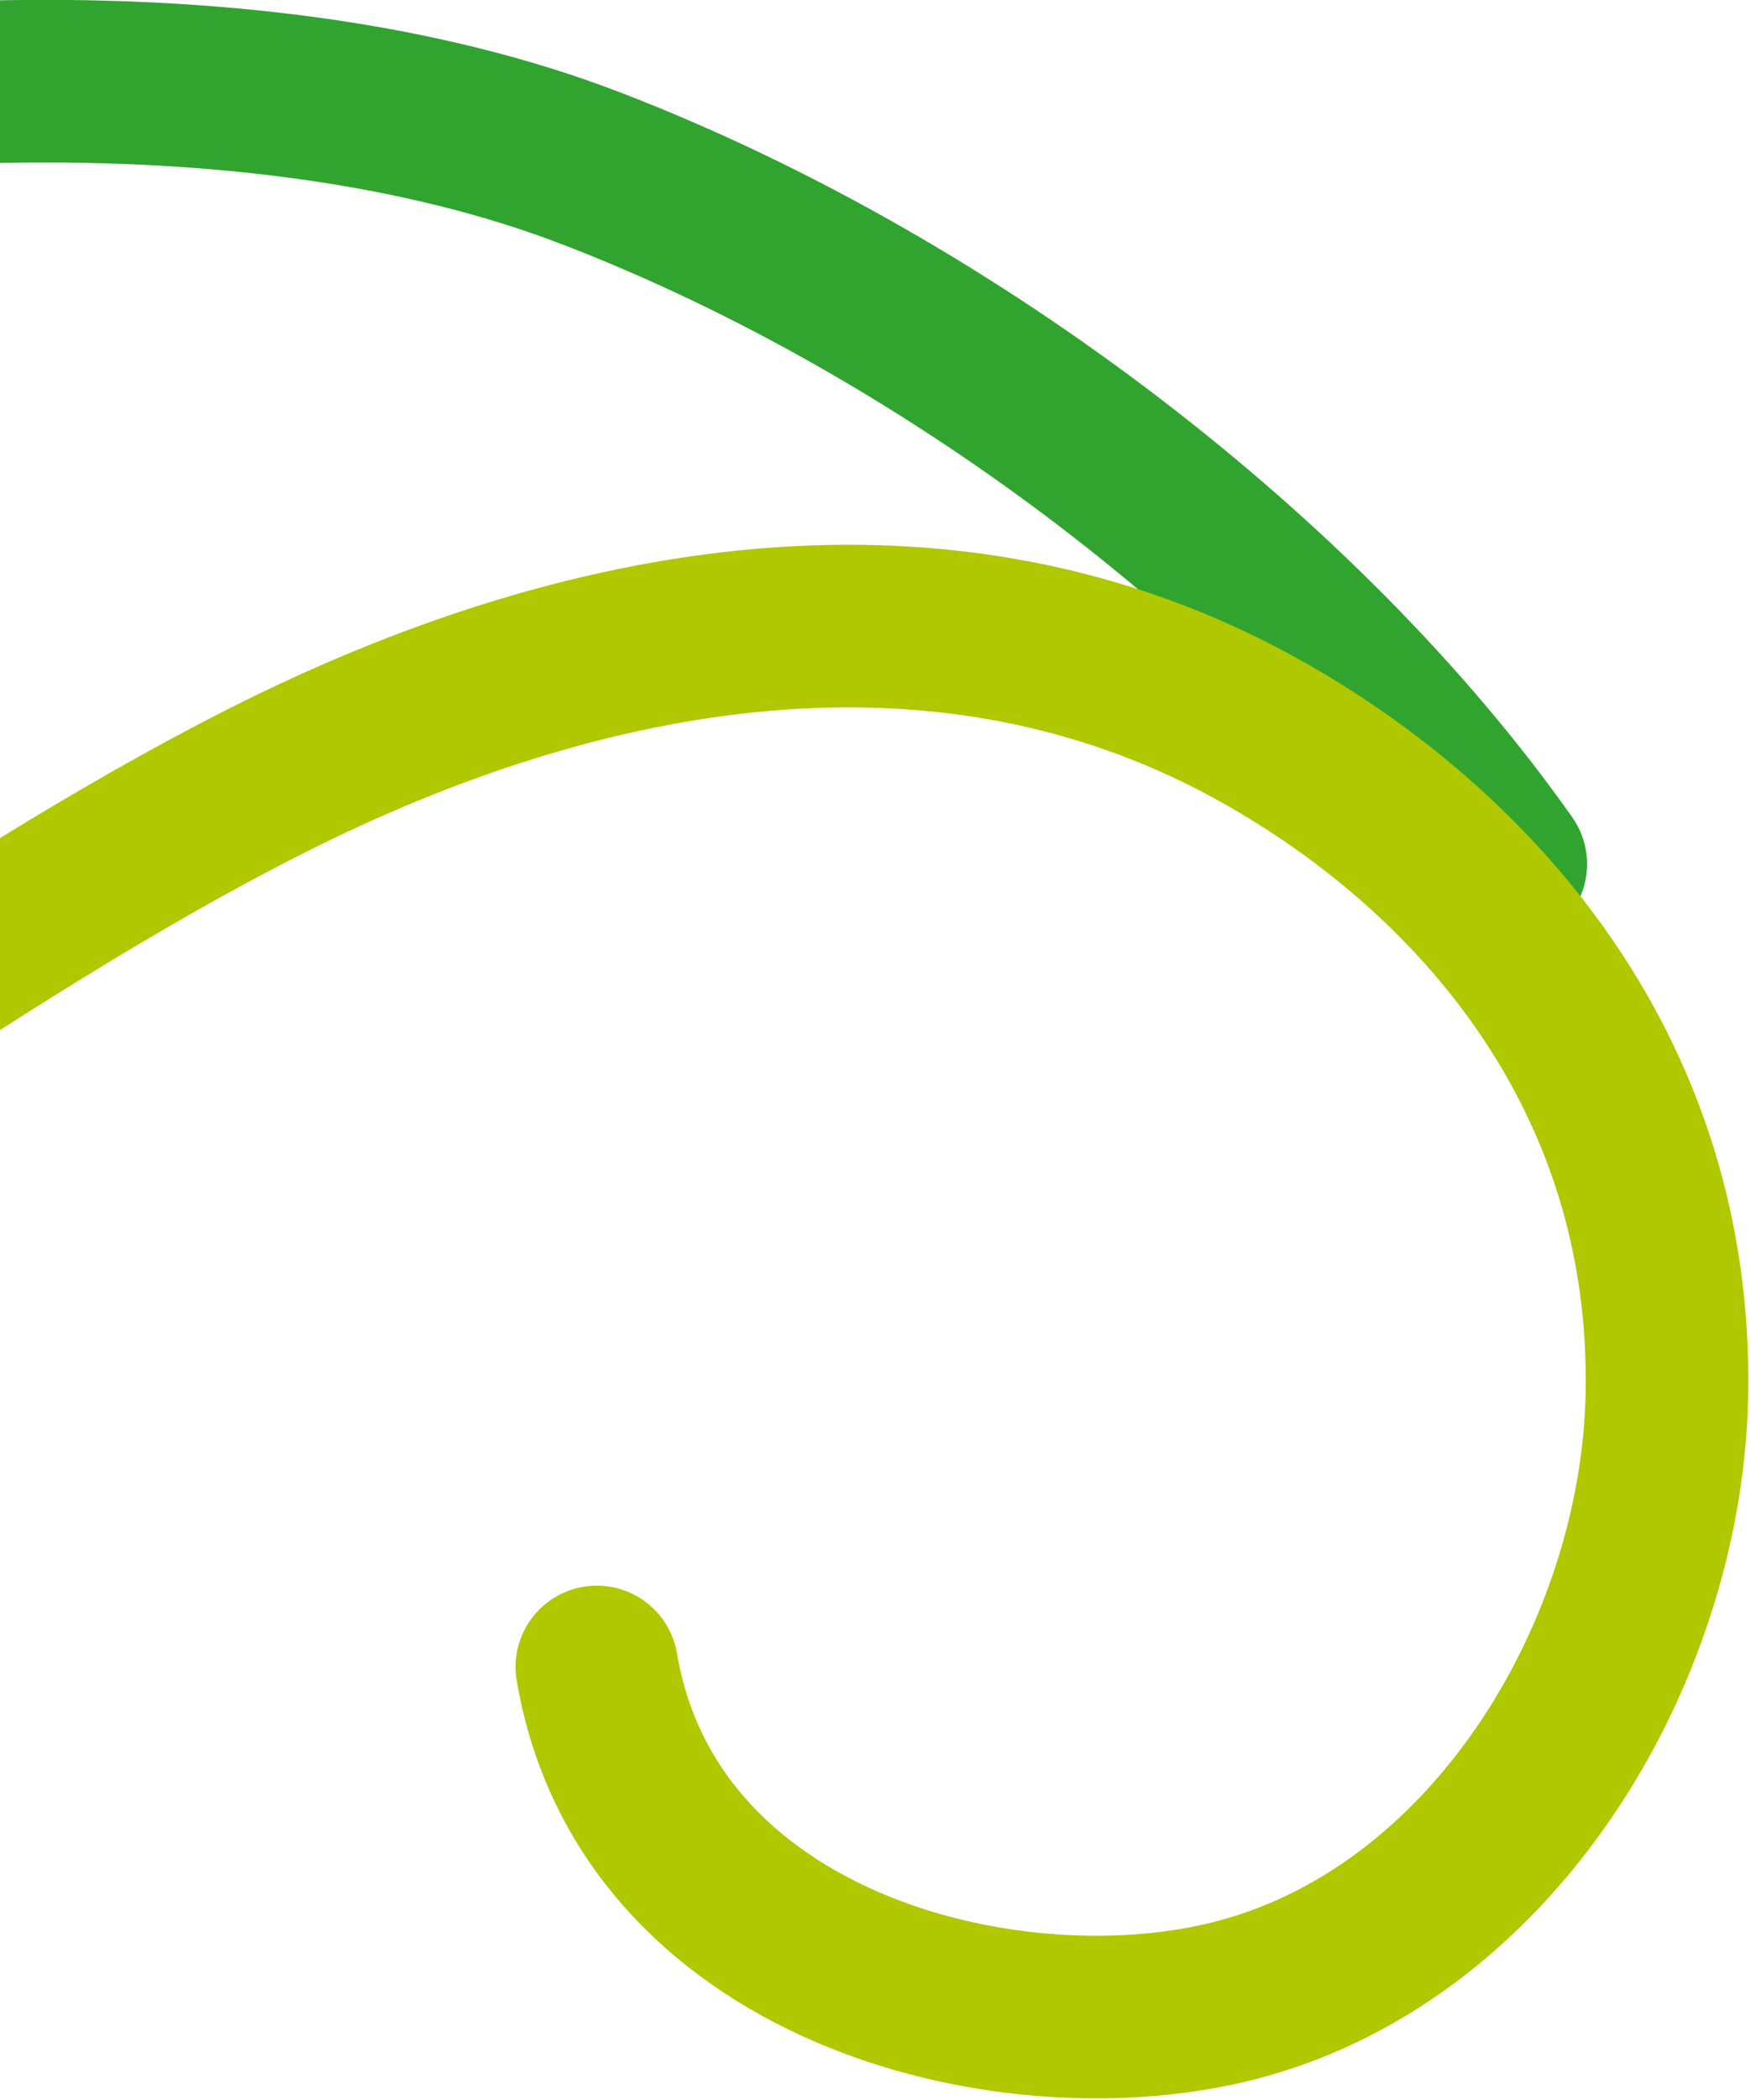 <svg xmlns="http://www.w3.org/2000/svg" height="452" width="377"><g stroke-width="35" stroke-linejoin="round" fill-rule="evenodd" stroke-linecap="round" fill="none"><path stroke="#31A430" d="M324.204 185.962c-42.819-60.738-118.56-119.578-196.88-149.71-72.78-28.016-174.793-21.756-262.628-.384-111.426 27.122-219.232 63.814-333.962 83.067-78.51 13.196-162.472 16.186-240.375-4.903-75.967-20.563-207.167-83.874-247.99-139.376"/><path stroke="#B0C800" d="M128.504 358.753c10.868 64.107 86.973 83.74 135.562 72.235 56.973-13.498 93.767-74.939 94.822-130.905 1.31-68.61-40.662-116.428-87.153-142.581-68.13-38.292-146.39-23.843-214.493 10.597-66.405 33.593-124.421 81.602-191.37 114.242-83.535 40.732-177.687 61.072-270.58 60.83-112.898-.292-228.335-26.08-326.768-82.589"/></g></svg>